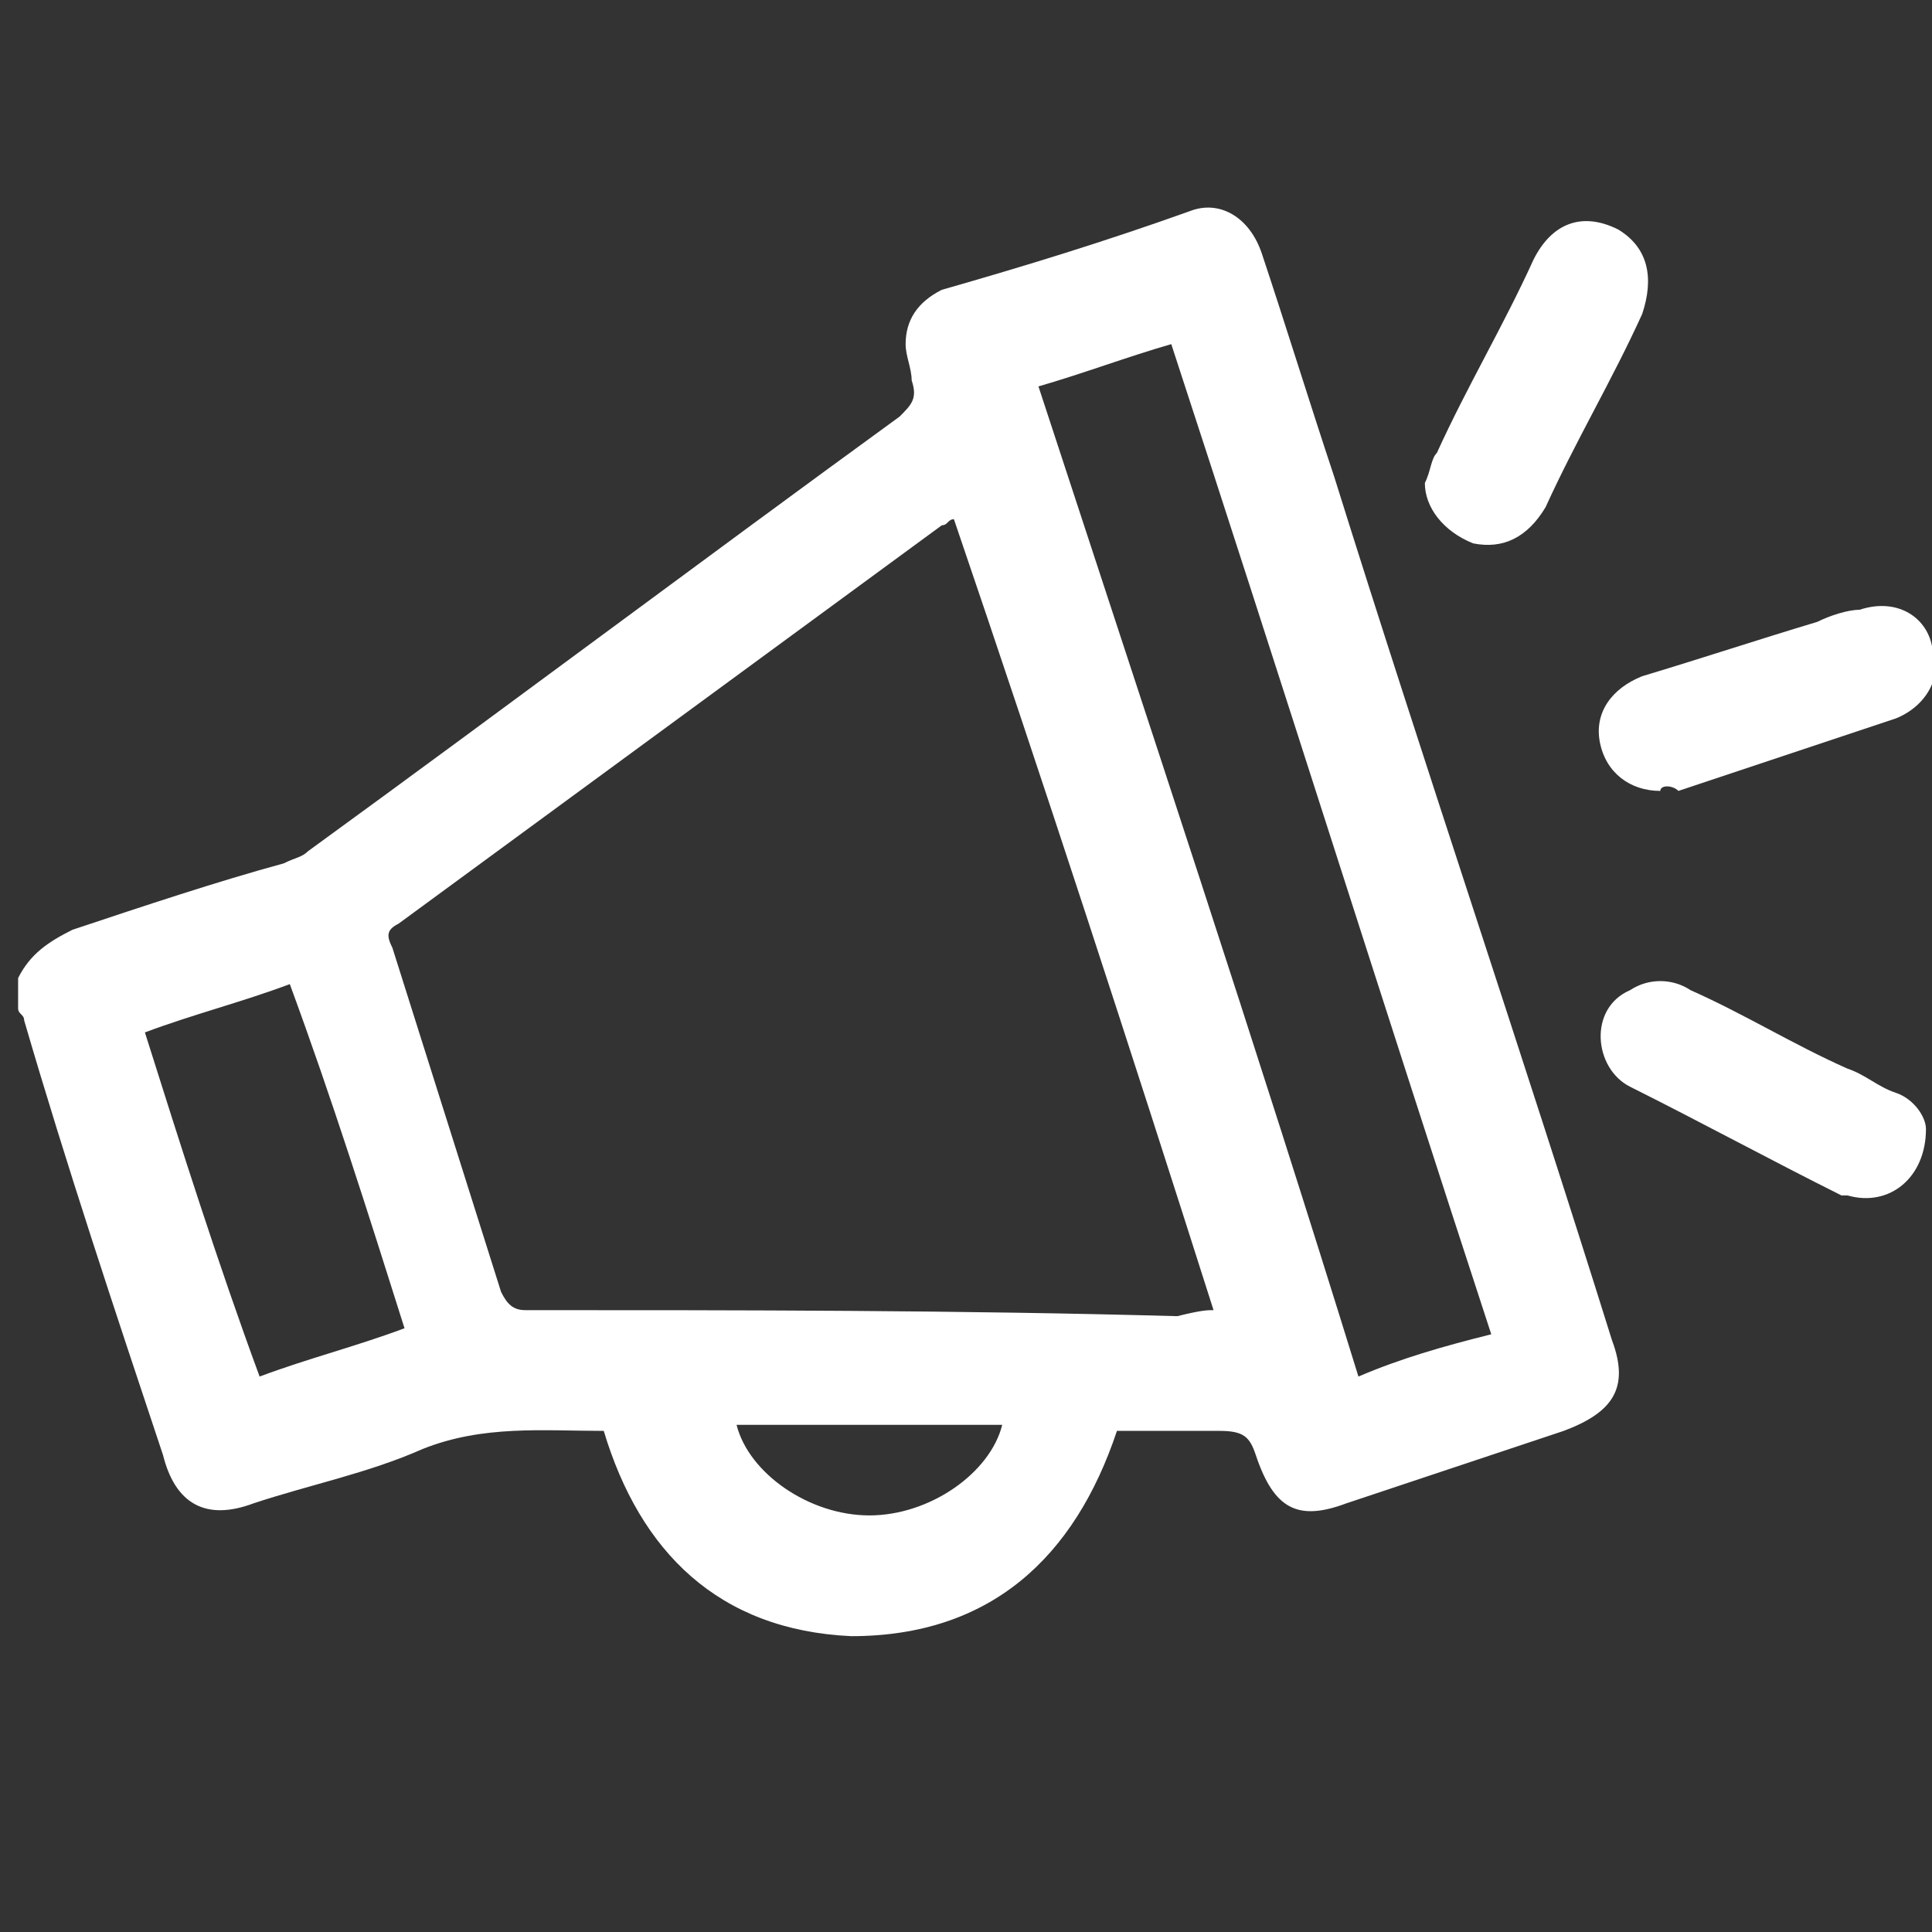 <?xml version="1.0" encoding="utf-8"?>
<!-- Generator: Adobe Illustrator 26.0.1, SVG Export Plug-In . SVG Version: 6.00 Build 0)  -->
<svg version="1.1" id="Layer_1" xmlns="http://www.w3.org/2000/svg" xmlns:xlink="http://www.w3.org/1999/xlink" x="0px" y="0px"
	 width="32px" height="32px" viewBox="0 0 32 32" style="enable-background:new 0 0 32 32;" xml:space="preserve">
<rect x="0" y="0" width="32" height="32" fill="#333333" stroke="none"/>
<style type="text/css">
	.st0{fill:#FFFFFF;}
</style>
<g>
	<path class="st0" d="M0.3,16.2c0.2-0.4,0.5-0.6,0.9-0.8c1.2-0.4,2.4-0.8,3.5-1.1c0.2-0.1,0.3-0.1,0.4-0.2c3.3-2.4,6.5-4.8,9.8-7.2
		c0.2-0.2,0.3-0.3,0.2-0.6C15.1,6.1,15,5.9,15,5.7c0-0.4,0.2-0.7,0.6-0.9C17,4.4,18.3,4,19.7,3.5c0.5-0.2,1,0.1,1.2,0.7
		c0.4,1.2,0.8,2.5,1.2,3.7c1.5,4.8,3.1,9.5,4.6,14.3c0.3,0.8,0,1.2-0.8,1.5c-1.2,0.4-2.4,0.8-3.6,1.2c-0.8,0.3-1.2,0.1-1.5-0.8
		c-0.1-0.3-0.2-0.4-0.6-0.4c-0.6,0-1.1,0-1.7,0c-0.7,2.1-2.1,3.4-4.4,3.4c-2.2-0.1-3.5-1.4-4.1-3.4c-1,0-2-0.1-3,0.3
		c-0.9,0.4-1.9,0.6-2.8,0.9c-0.8,0.3-1.3,0-1.5-0.8c-0.8-2.4-1.6-4.8-2.3-7.2c0-0.1-0.1-0.1-0.1-0.2C0.3,16.5,0.3,16.3,0.3,16.2z
		 M20.1,21.7c-1.4-4.4-2.8-8.7-4.3-13.1c-0.1,0-0.1,0.1-0.2,0.1c-3,2.2-6,4.4-9,6.6c-0.2,0.1-0.2,0.2-0.1,0.4
		c0.6,1.9,1.2,3.8,1.8,5.7c0.1,0.2,0.2,0.3,0.4,0.3c3.6,0,7.2,0,10.8,0.1C19.9,21.7,20,21.7,20.1,21.7z M24.7,22.1
		c-1.8-5.5-3.5-10.9-5.3-16.4c-0.7,0.2-1.5,0.5-2.2,0.7c1.8,5.5,3.6,10.9,5.3,16.4C23.2,22.5,23.9,22.3,24.7,22.1z M2.4,17.1
		c0.6,1.9,1.2,3.8,1.9,5.7c0.8-0.3,1.6-0.5,2.4-0.8c-0.6-1.9-1.2-3.8-1.9-5.7C4,16.6,3.2,16.8,2.4,17.1z M12.2,23.6
		c0.2,0.8,1.2,1.5,2.2,1.5c1,0,2-0.7,2.2-1.5C15.1,23.6,13.6,23.6,12.2,23.6z"/>
	<path class="st0" d="M27.5,13.1c-0.5,0-0.9-0.3-1-0.8c-0.1-0.5,0.2-0.9,0.7-1.1c1-0.3,1.9-0.6,2.9-0.9c0.2-0.1,0.5-0.2,0.7-0.2
		c0.6-0.2,1.1,0.1,1.2,0.6c0.2,0.5-0.1,1-0.6,1.2c-1.2,0.4-2.4,0.8-3.6,1.2C27.7,13,27.5,13,27.5,13.1z"/>
	<path class="st0" d="M23.6,8c0.1-0.2,0.1-0.4,0.2-0.5c0.5-1.1,1.1-2.1,1.6-3.2c0.3-0.6,0.8-0.8,1.4-0.5c0.5,0.3,0.6,0.8,0.4,1.4
		c-0.5,1.1-1.1,2.1-1.6,3.2c-0.3,0.5-0.7,0.7-1.2,0.6C23.9,8.8,23.6,8.4,23.6,8z"/>
	<path class="st0" d="M31.9,18.7c0,0.8-0.6,1.3-1.3,1.1c0,0-0.1,0-0.1,0c-1.2-0.6-2.3-1.2-3.5-1.8c-0.6-0.3-0.7-1.3,0-1.6
		c0.3-0.2,0.7-0.2,1,0c0.9,0.4,1.7,0.9,2.6,1.3c0.3,0.1,0.5,0.3,0.8,0.4C31.7,18.2,31.9,18.5,31.9,18.7z"/>
</g>
</svg>
